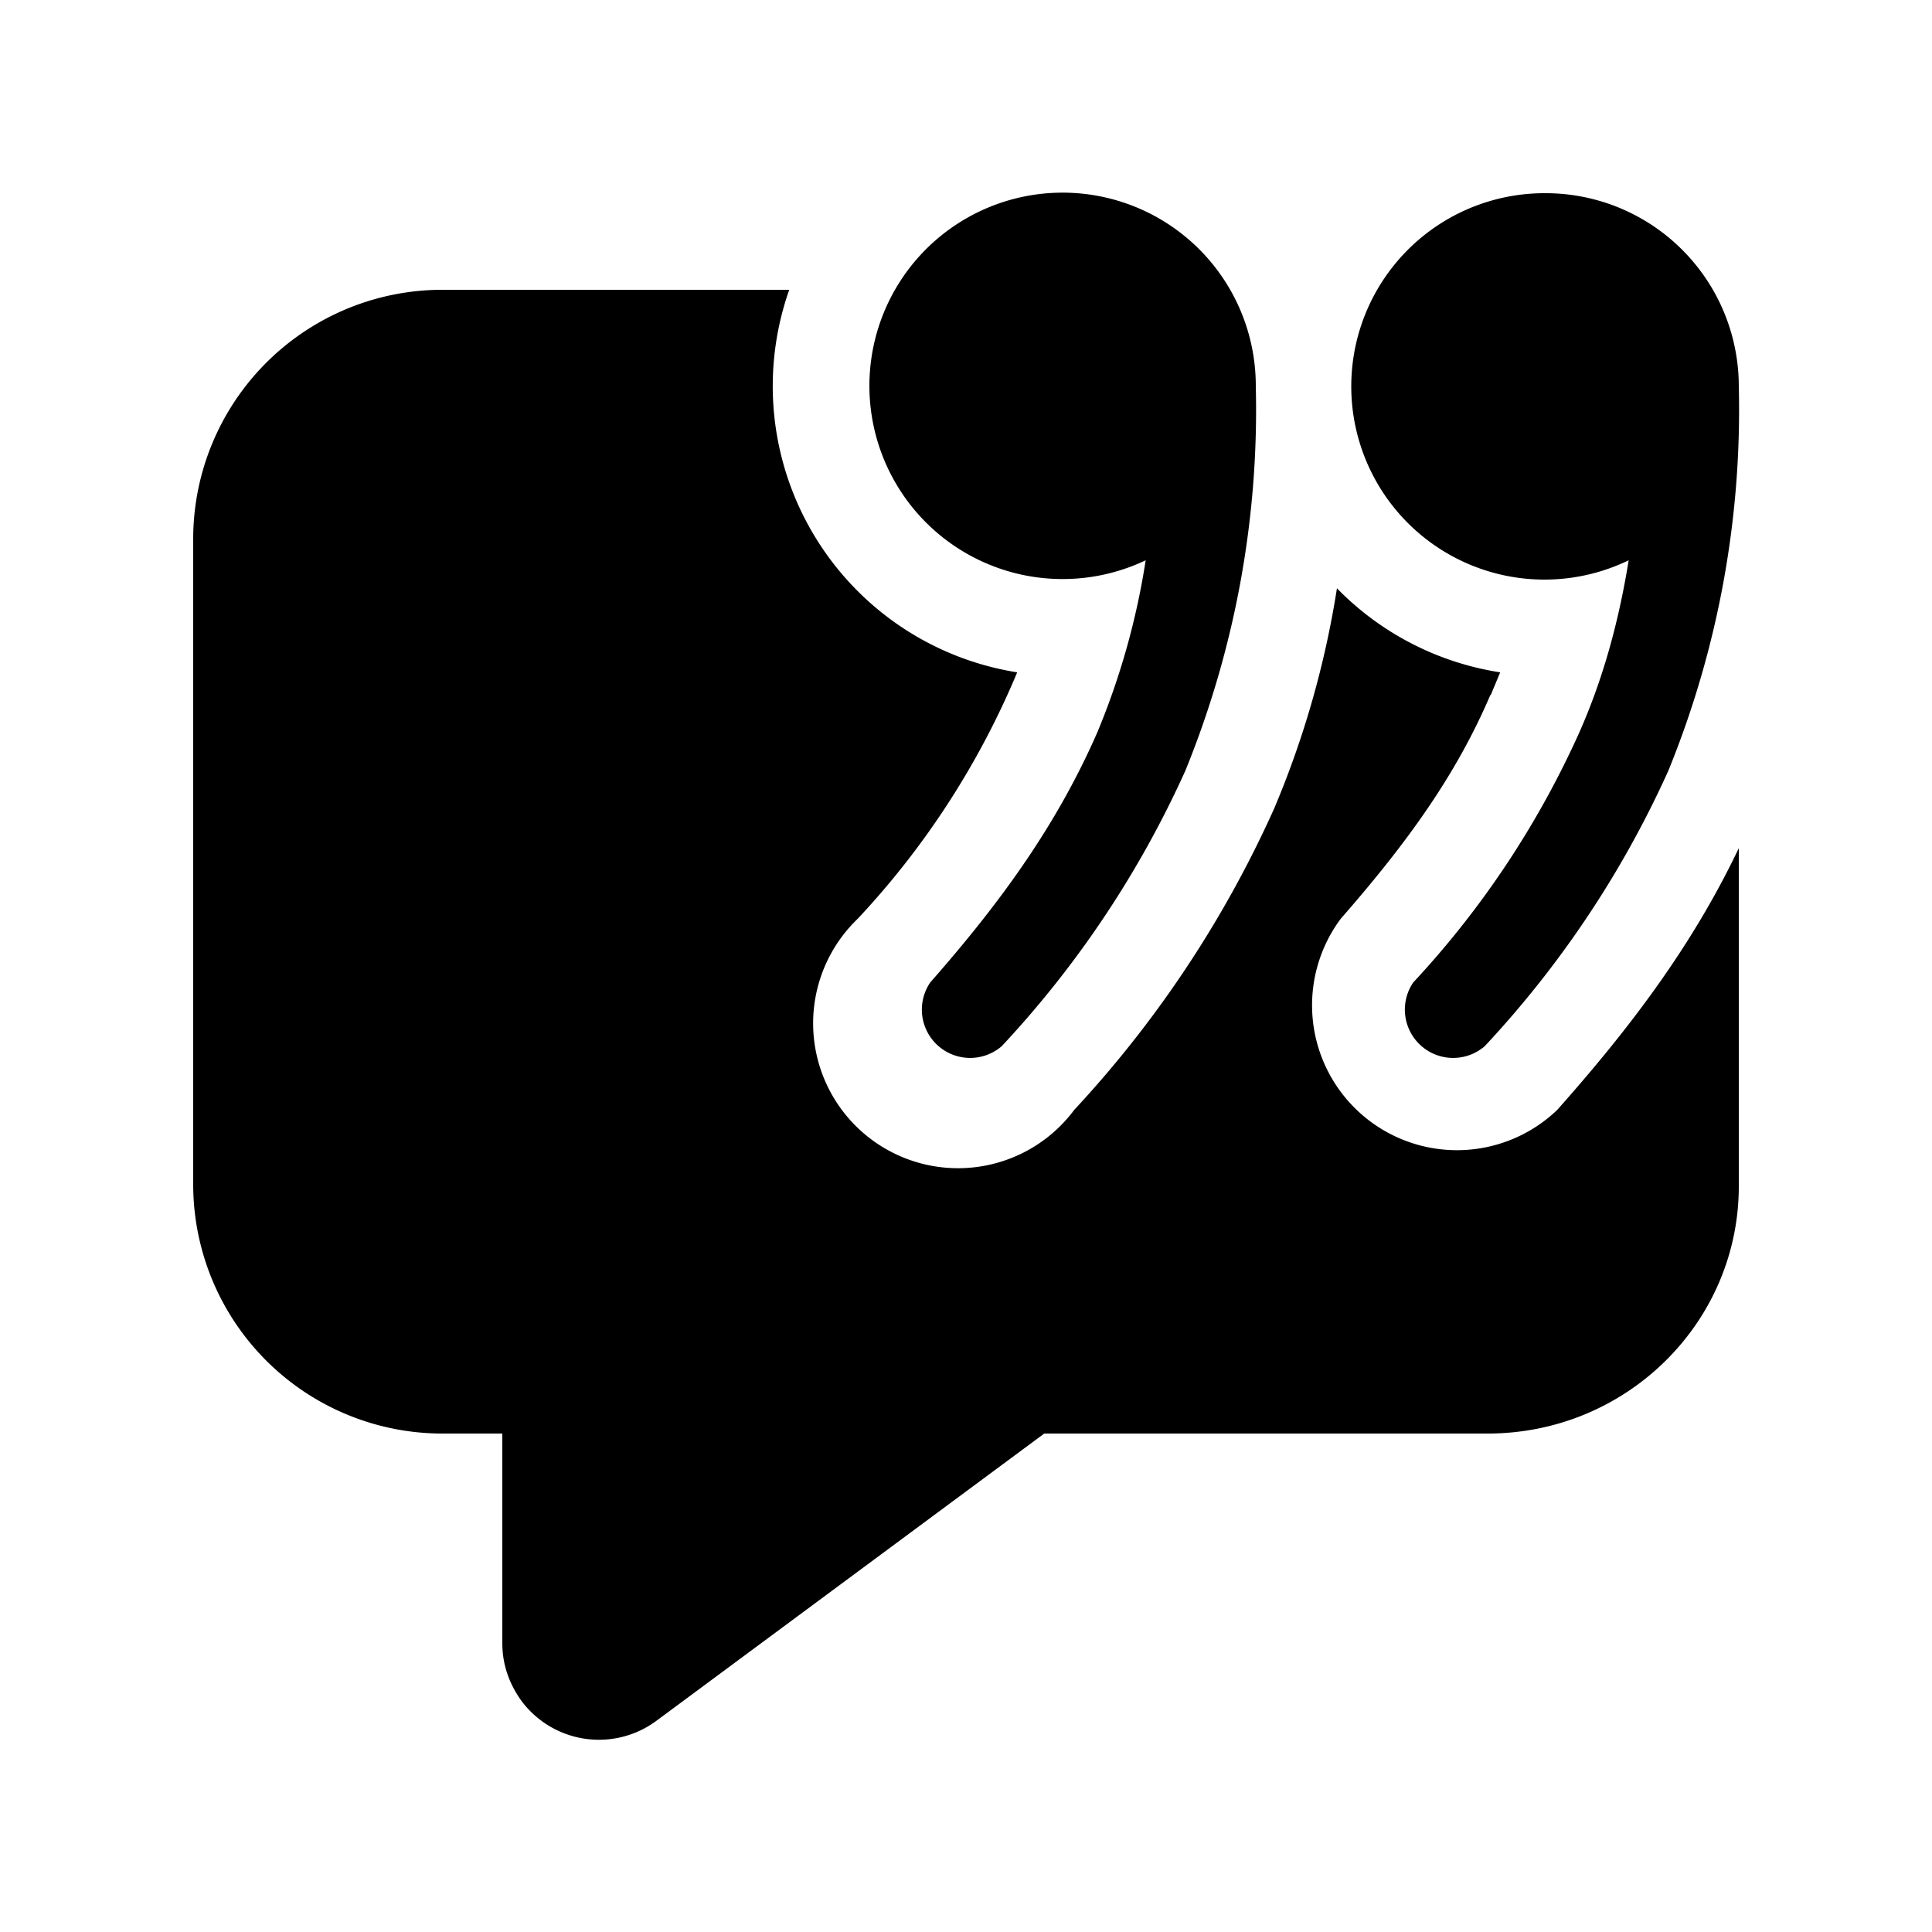 <svg width="20" height="20" viewBox="0 0 20 20" xmlns="http://www.w3.org/2000/svg"><path d="M13 4a2 2 0 1 0-1.14 1.8 7.67 7.67 0 0 1-.5 1.78c-.42.96-1 1.76-1.73 2.59a.5.5 0 0 0 .74.66 10.5 10.5 0 0 0 1.9-2.85A9.9 9.9 0 0 0 13 4Zm2.43 3.2.1-.24a3 3 0 0 1-1.69-.87 9.69 9.69 0 0 1-.65 2.28 11.5 11.5 0 0 1-2.07 3.12 1.5 1.5 0 1 1-2.24-1.98 8.54 8.54 0 0 0 1.65-2.55A3 3 0 0 1 8.17 3H4.6A2.58 2.58 0 0 0 2 5.57v6.7a2.58 2.58 0 0 0 2.6 2.57h.6v2.17c0 .22.07.42.2.6a1 1 0 0 0 1.4.2l4.01-2.97h4.59c1.44 0 2.6-1.15 2.6-2.56v-3.5c-.5 1.05-1.17 1.91-1.88 2.71a1.5 1.5 0 0 1-2.24-1.98c.7-.8 1.2-1.5 1.55-2.32ZM16 2a2 2 0 0 1 2 2 9.9 9.9 0 0 1-.73 3.98 10.5 10.5 0 0 1-1.9 2.85.5.5 0 0 1-.74-.66 9.52 9.52 0 0 0 1.72-2.59c.23-.52.4-1.1.51-1.78A2 2 0 1 1 16 2Z"/></svg>